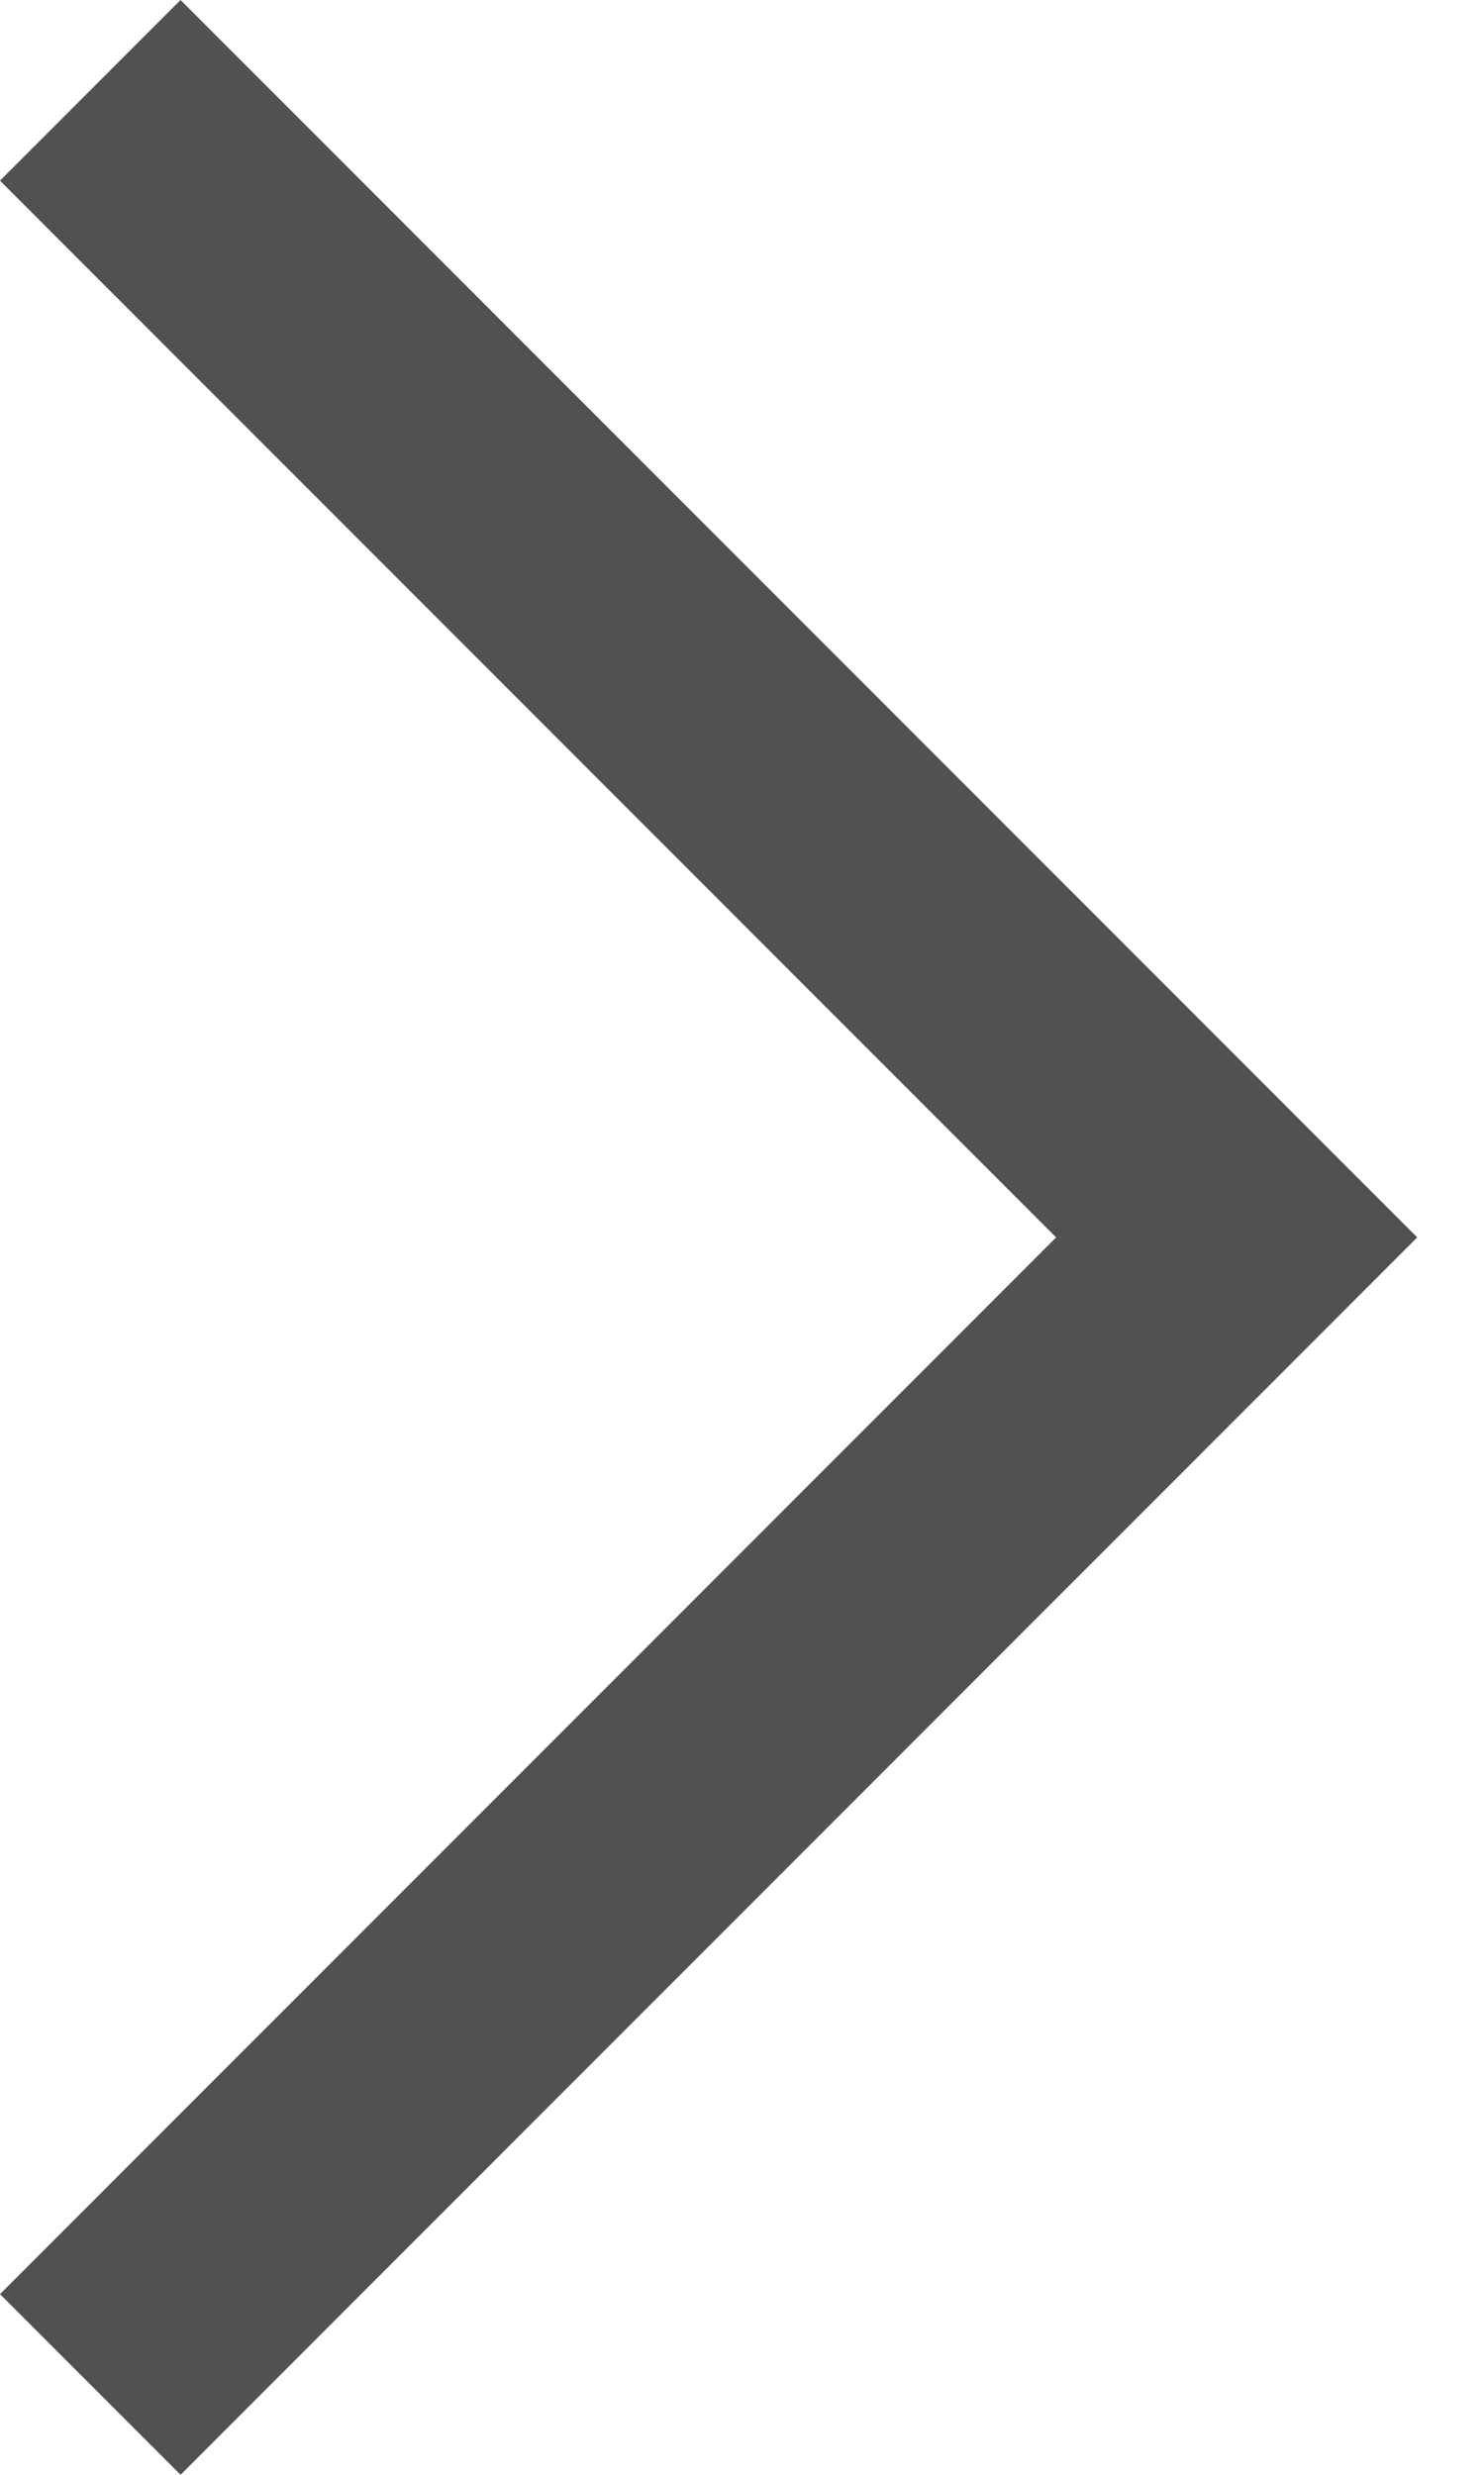 <svg xmlns="http://www.w3.org/2000/svg" width="15" height="25" viewBox="0 0 15 25">
    <path fill="#525152" fill-rule="nonzero" d="M1.825 25L0 23.175 10.675 12.5 0 1.825 1.825 0l12.5 12.5L1.825 25"/>
</svg>
